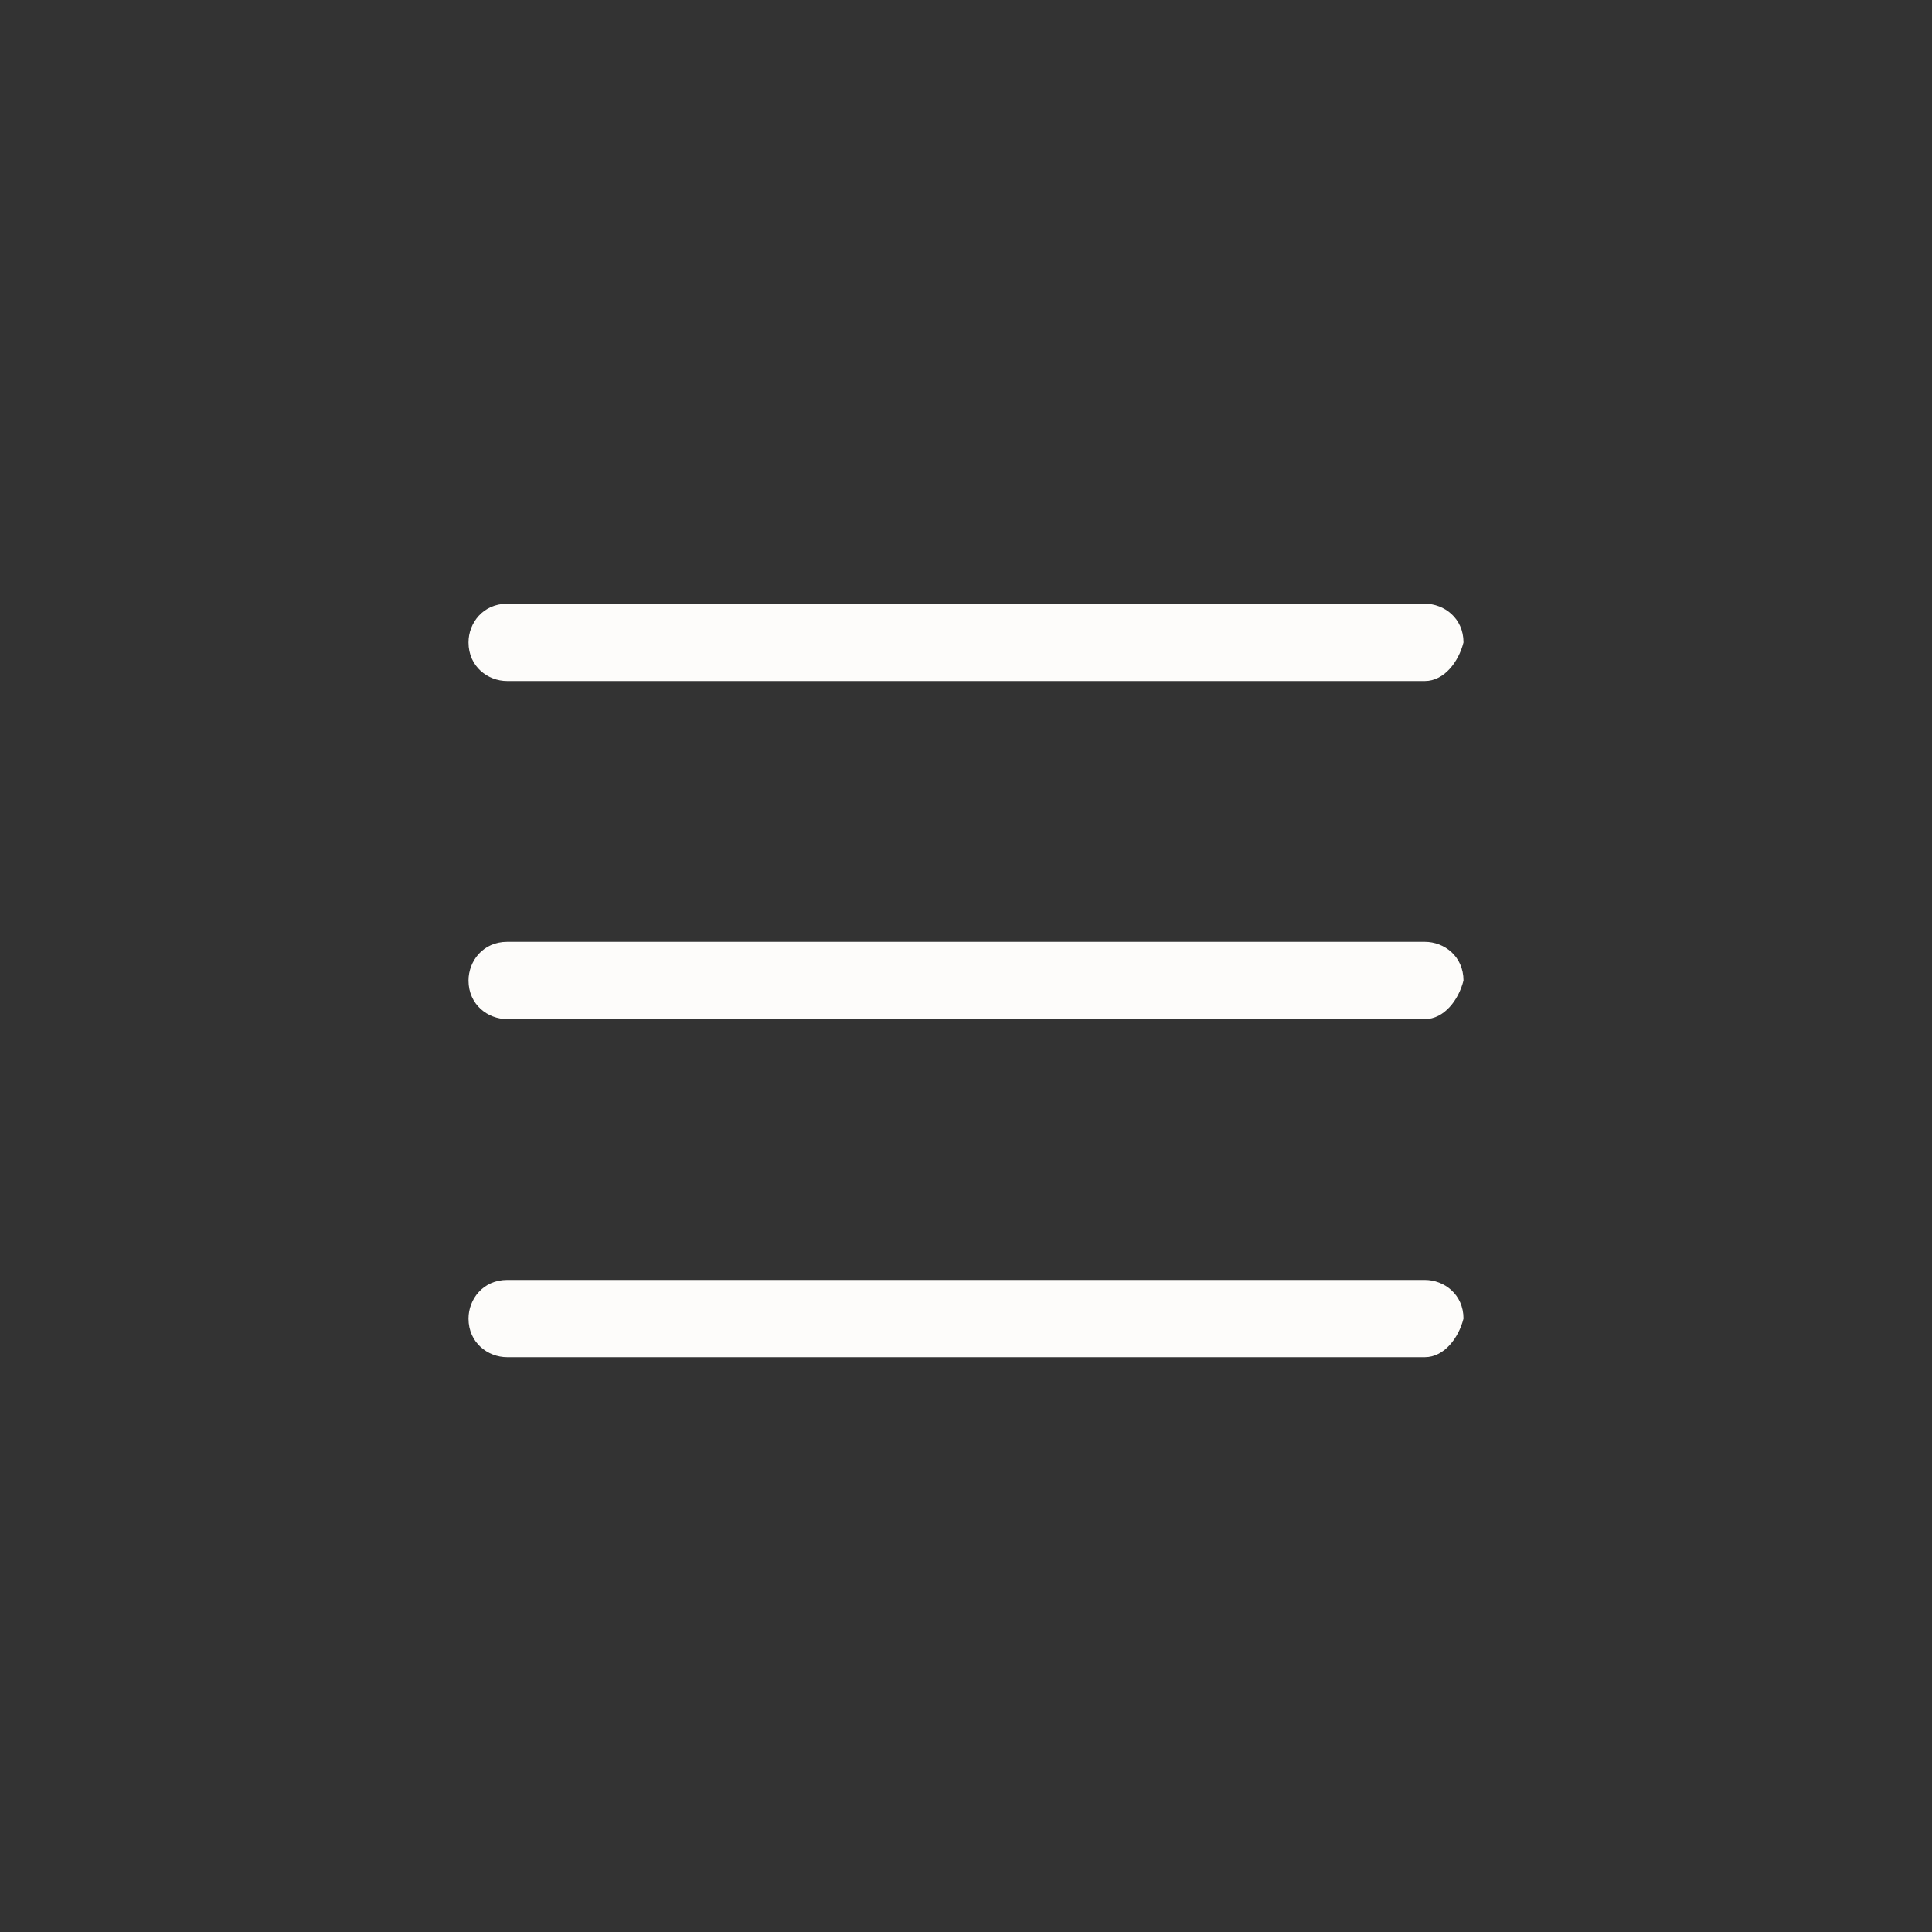 <?xml version="1.0" encoding="utf-8"?>
<!-- Generator: Adobe Illustrator 23.0.3, SVG Export Plug-In . SVG Version: 6.00 Build 0)  -->
<svg version="1.1" id="Layer_1" xmlns="http://www.w3.org/2000/svg" xmlns:xlink="http://www.w3.org/1999/xlink" x="0px" y="0px"
	 viewBox="0 0 40 40" style="enable-background:new 0 0 40 40;" xml:space="preserve">
<rect x="0" y="0" width="40" height="40" fill="#333333" stroke="none"/>
<style type="text/css">
	.st0{fill:#FDFCFA;}
</style>
<path class="st0" d="M29.5,28.1h-19c-0.4,0-0.8-0.3-0.8-0.8c0-0.4,0.3-0.8,0.8-0.8h19c0.4,0,0.8,0.3,0.8,0.8
	C30.2,27.7,29.9,28.1,29.5,28.1"/>
<path class="st0" d="M29.5,21.1h-19c-0.4,0-0.8-0.3-0.8-0.8c0-0.4,0.3-0.8,0.8-0.8h19c0.4,0,0.8,0.3,0.8,0.8
	C30.2,20.7,29.9,21.1,29.5,21.1"/>
<path class="st0" d="M29.5,14.1h-19c-0.4,0-0.8-0.3-0.8-0.8c0-0.4,0.3-0.8,0.8-0.8h19c0.4,0,0.8,0.3,0.8,0.8
	C30.2,13.7,29.9,14.1,29.5,14.1"/>
</svg>
